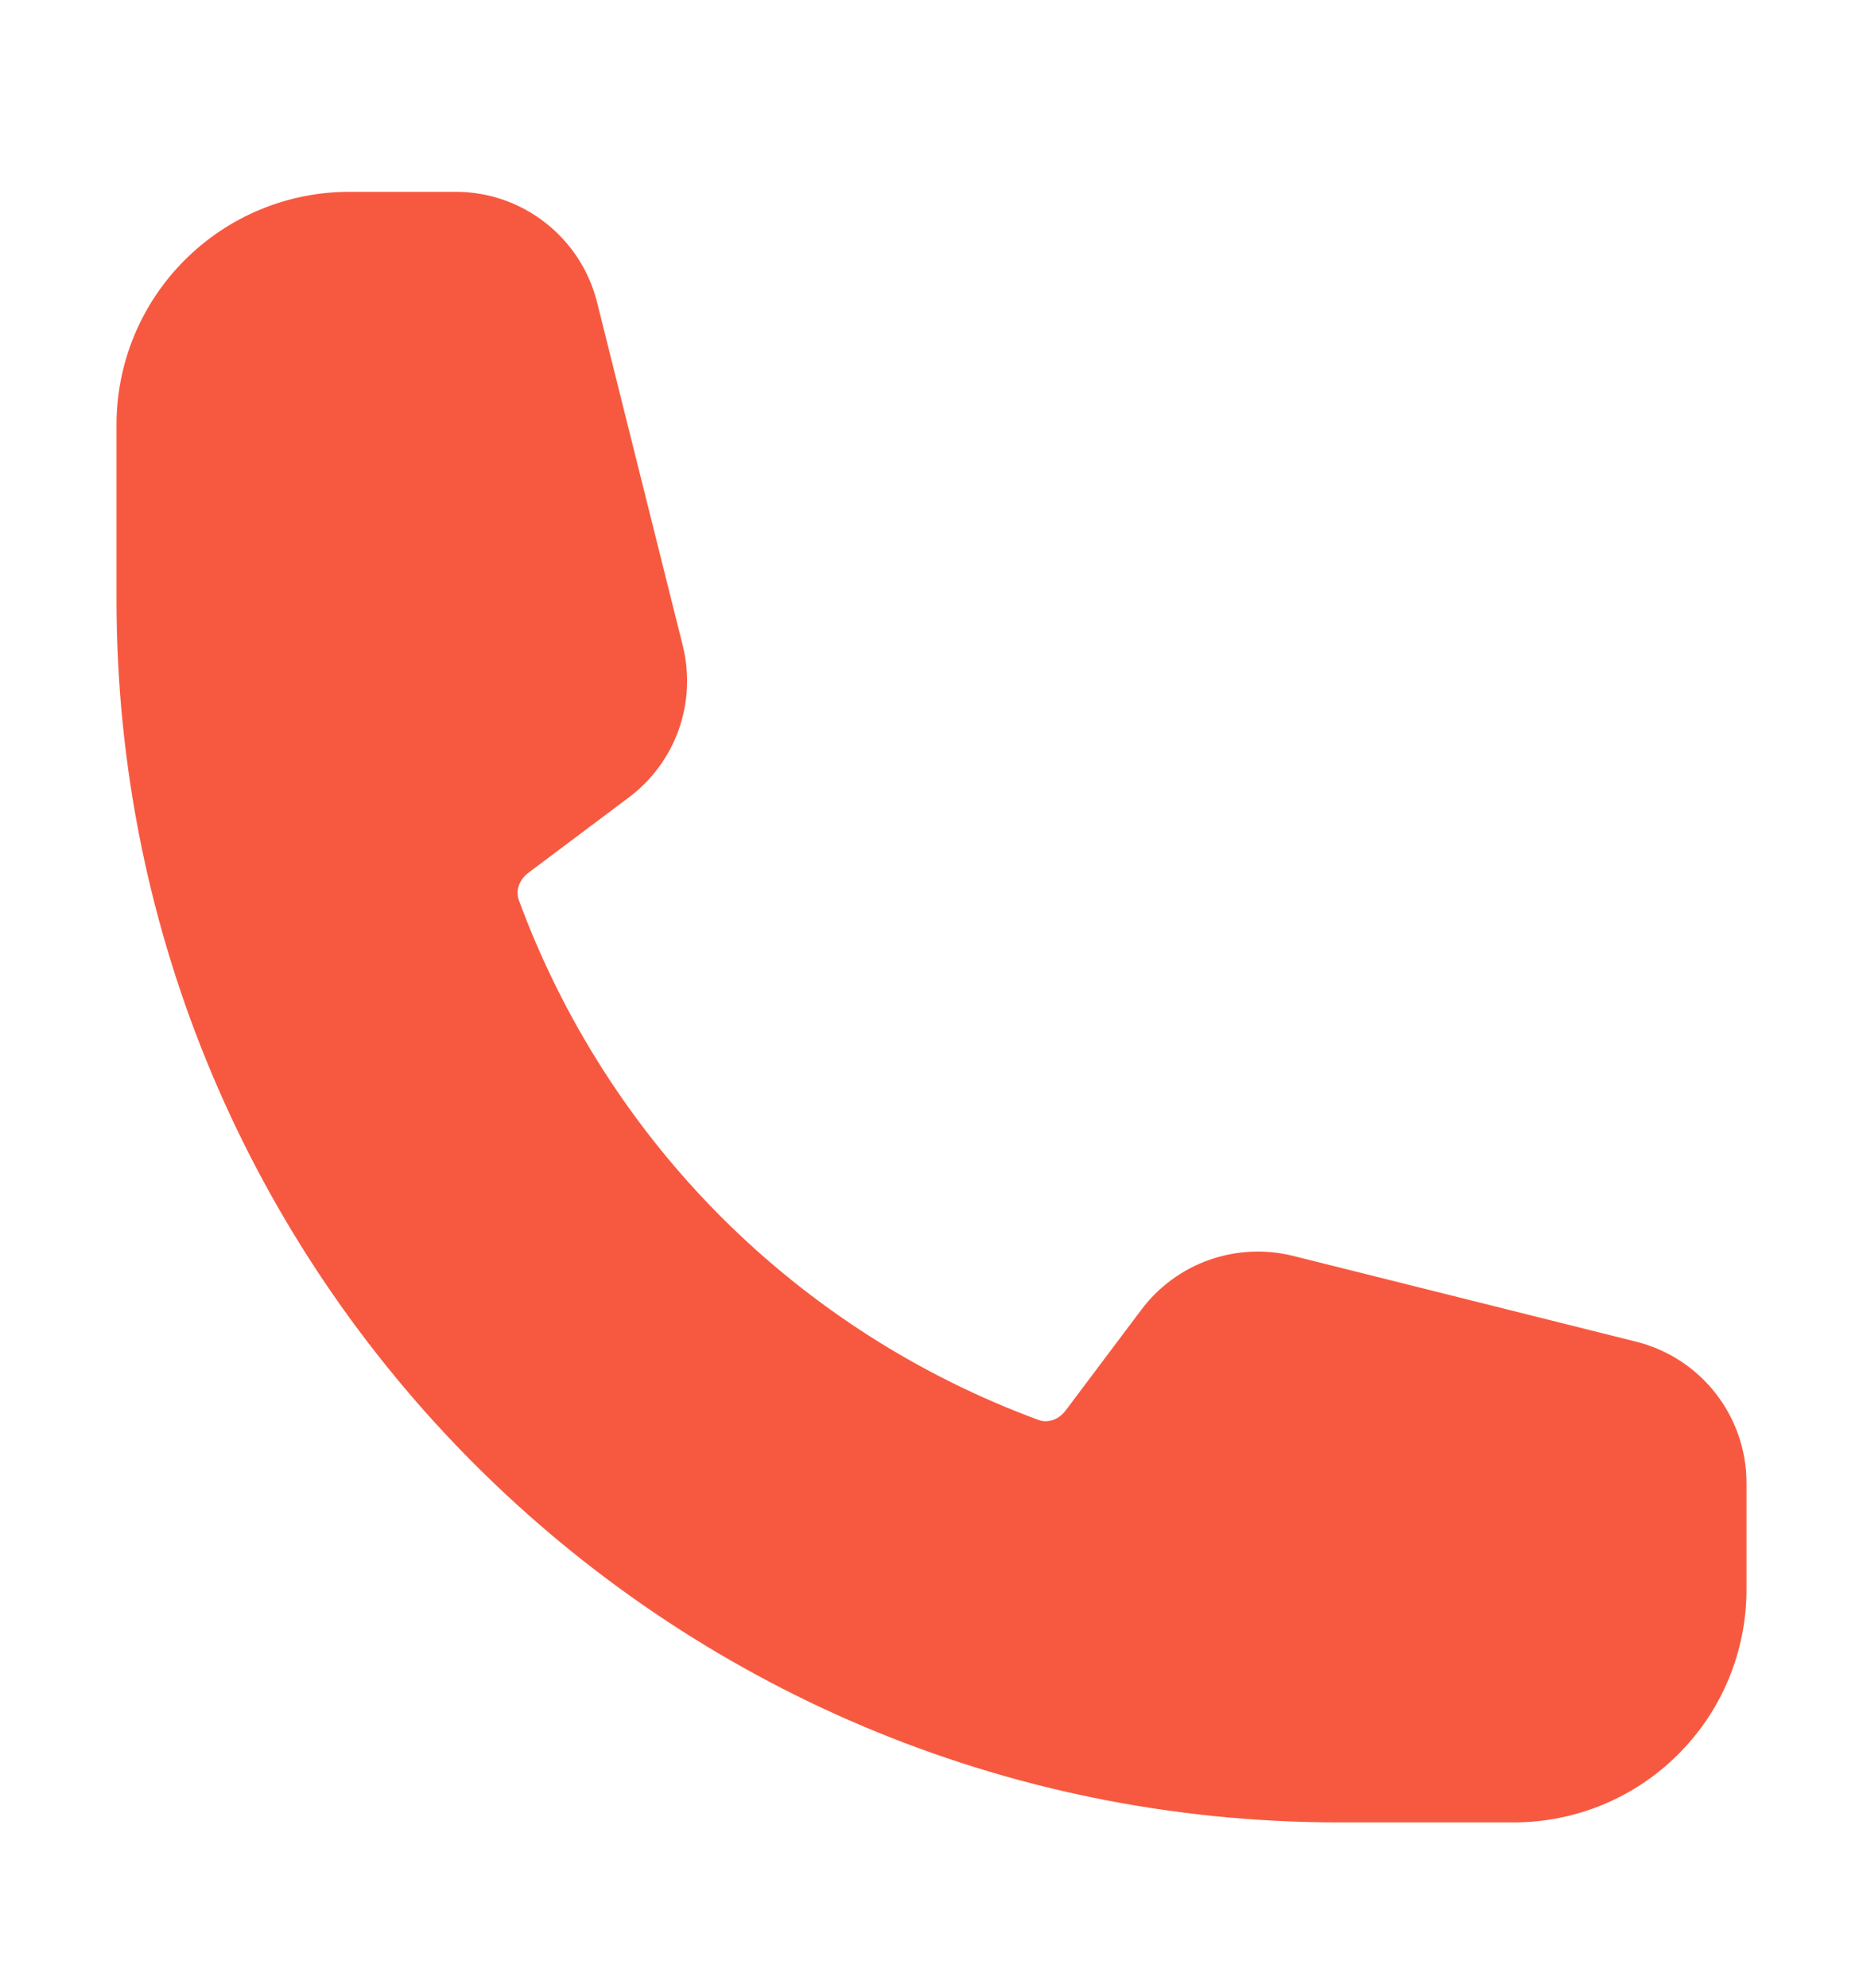 <svg width="15" height="16" viewBox="0 0 15 16" fill="none" xmlns="http://www.w3.org/2000/svg">
<path fill-rule="evenodd" clip-rule="evenodd" d="M0.938 3.419C0.938 2.922 1.135 2.445 1.487 2.094C1.838 1.742 2.315 1.544 2.812 1.544H3.67C4.207 1.544 4.676 1.911 4.807 2.432L5.497 5.196C5.553 5.42 5.542 5.655 5.465 5.873C5.388 6.09 5.248 6.28 5.064 6.418L4.256 7.024C4.171 7.088 4.153 7.18 4.177 7.244C4.53 8.204 5.087 9.075 5.809 9.798C6.532 10.52 7.403 11.077 8.363 11.43C8.427 11.454 8.519 11.436 8.582 11.351L9.189 10.543C9.327 10.359 9.517 10.219 9.734 10.142C9.952 10.065 10.187 10.053 10.411 10.109L13.175 10.8C13.696 10.931 14.062 11.399 14.062 11.938V12.794C14.062 13.292 13.865 13.769 13.513 14.12C13.162 14.472 12.685 14.669 12.188 14.669H10.781C5.345 14.669 0.938 10.262 0.938 4.826V3.419Z" fill="#F75940"/>
</svg>
